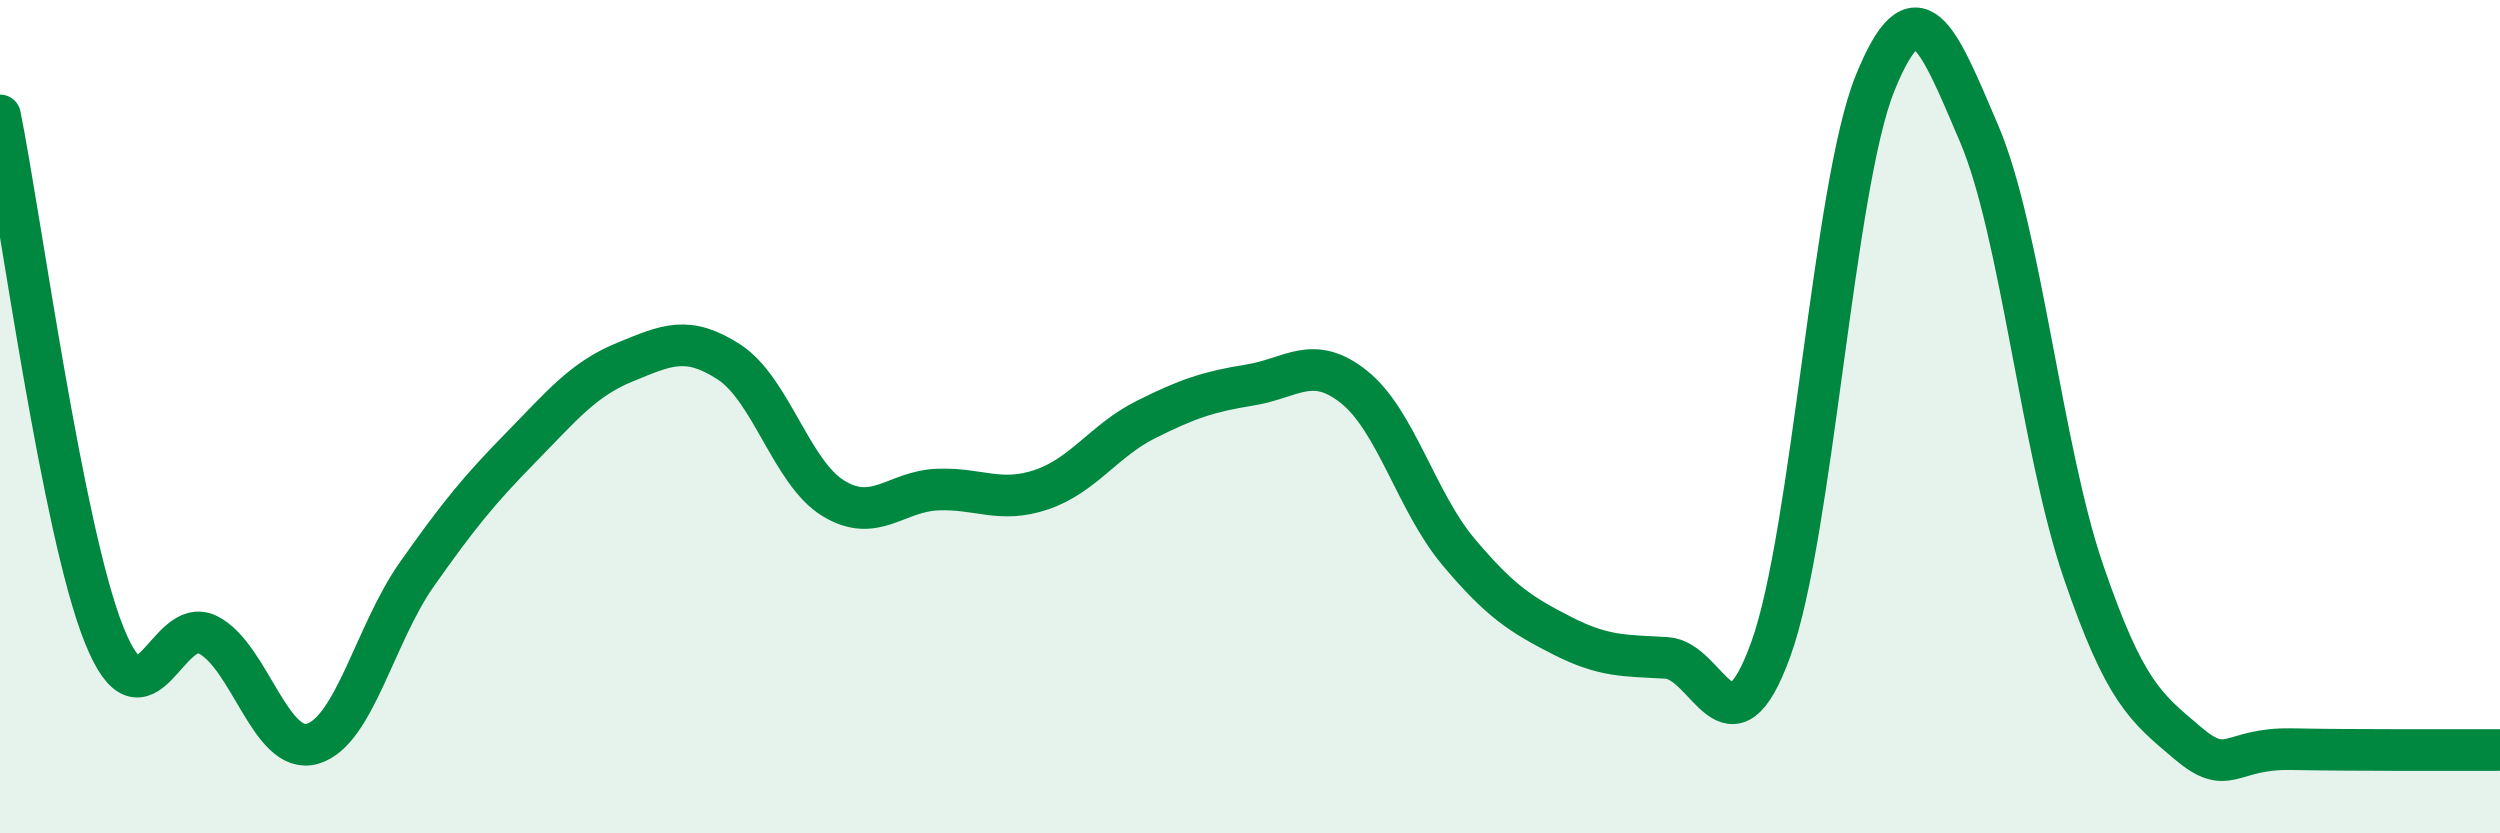 
    <svg width="60" height="20" viewBox="0 0 60 20" xmlns="http://www.w3.org/2000/svg">
      <path
        d="M 0,2.77 C 0.5,5.26 1.5,12.75 2.5,15.24 C 3.5,17.73 4,14.72 5,15.24 C 6,15.76 6.5,18.14 7.5,17.85 C 8.5,17.56 9,15.21 10,13.79 C 11,12.37 11.5,11.76 12.5,10.74 C 13.5,9.72 14,9.1 15,8.69 C 16,8.28 16.5,8.04 17.5,8.69 C 18.5,9.34 19,11.35 20,11.96 C 21,12.57 21.5,11.79 22.5,11.75 C 23.5,11.71 24,12.09 25,11.75 C 26,11.41 26.5,10.57 27.5,10.07 C 28.5,9.57 29,9.4 30,9.24 C 31,9.08 31.5,8.49 32.5,9.29 C 33.5,10.09 34,12.05 35,13.24 C 36,14.43 36.5,14.75 37.5,15.26 C 38.5,15.77 39,15.73 40,15.79 C 41,15.85 41.5,18.34 42.5,15.58 C 43.5,12.82 44,4.47 45,2 C 46,-0.47 46.5,0.87 47.5,3.21 C 48.5,5.55 49,10.79 50,13.71 C 51,16.63 51.5,16.98 52.5,17.83 C 53.5,18.68 53.5,17.95 55,17.98 C 56.5,18.01 59,18 60,18L60 20L0 20Z"
        fill="#008740"
        opacity="0.1"
        stroke-linecap="round"
        stroke-linejoin="round"
      />
      <path
        d="M 0,2.77 C 0.5,5.26 1.5,12.75 2.5,15.24 C 3.5,17.73 4,14.72 5,15.24 C 6,15.76 6.5,18.14 7.5,17.85 C 8.5,17.56 9,15.21 10,13.79 C 11,12.37 11.5,11.76 12.5,10.74 C 13.5,9.72 14,9.1 15,8.69 C 16,8.28 16.5,8.04 17.5,8.69 C 18.5,9.34 19,11.35 20,11.96 C 21,12.57 21.5,11.79 22.5,11.75 C 23.5,11.71 24,12.09 25,11.75 C 26,11.41 26.5,10.57 27.5,10.07 C 28.5,9.57 29,9.4 30,9.24 C 31,9.08 31.5,8.49 32.5,9.29 C 33.5,10.09 34,12.05 35,13.24 C 36,14.43 36.5,14.75 37.5,15.26 C 38.5,15.77 39,15.73 40,15.79 C 41,15.85 41.5,18.34 42.5,15.58 C 43.5,12.82 44,4.47 45,2 C 46,-0.47 46.5,0.87 47.5,3.21 C 48.5,5.55 49,10.79 50,13.71 C 51,16.63 51.5,16.98 52.5,17.83 C 53.5,18.68 53.5,17.95 55,17.98 C 56.5,18.01 59,18 60,18"
        stroke="#008740"
        stroke-width="1"
        fill="none"
        stroke-linecap="round"
        stroke-linejoin="round"
      />
    </svg>
  